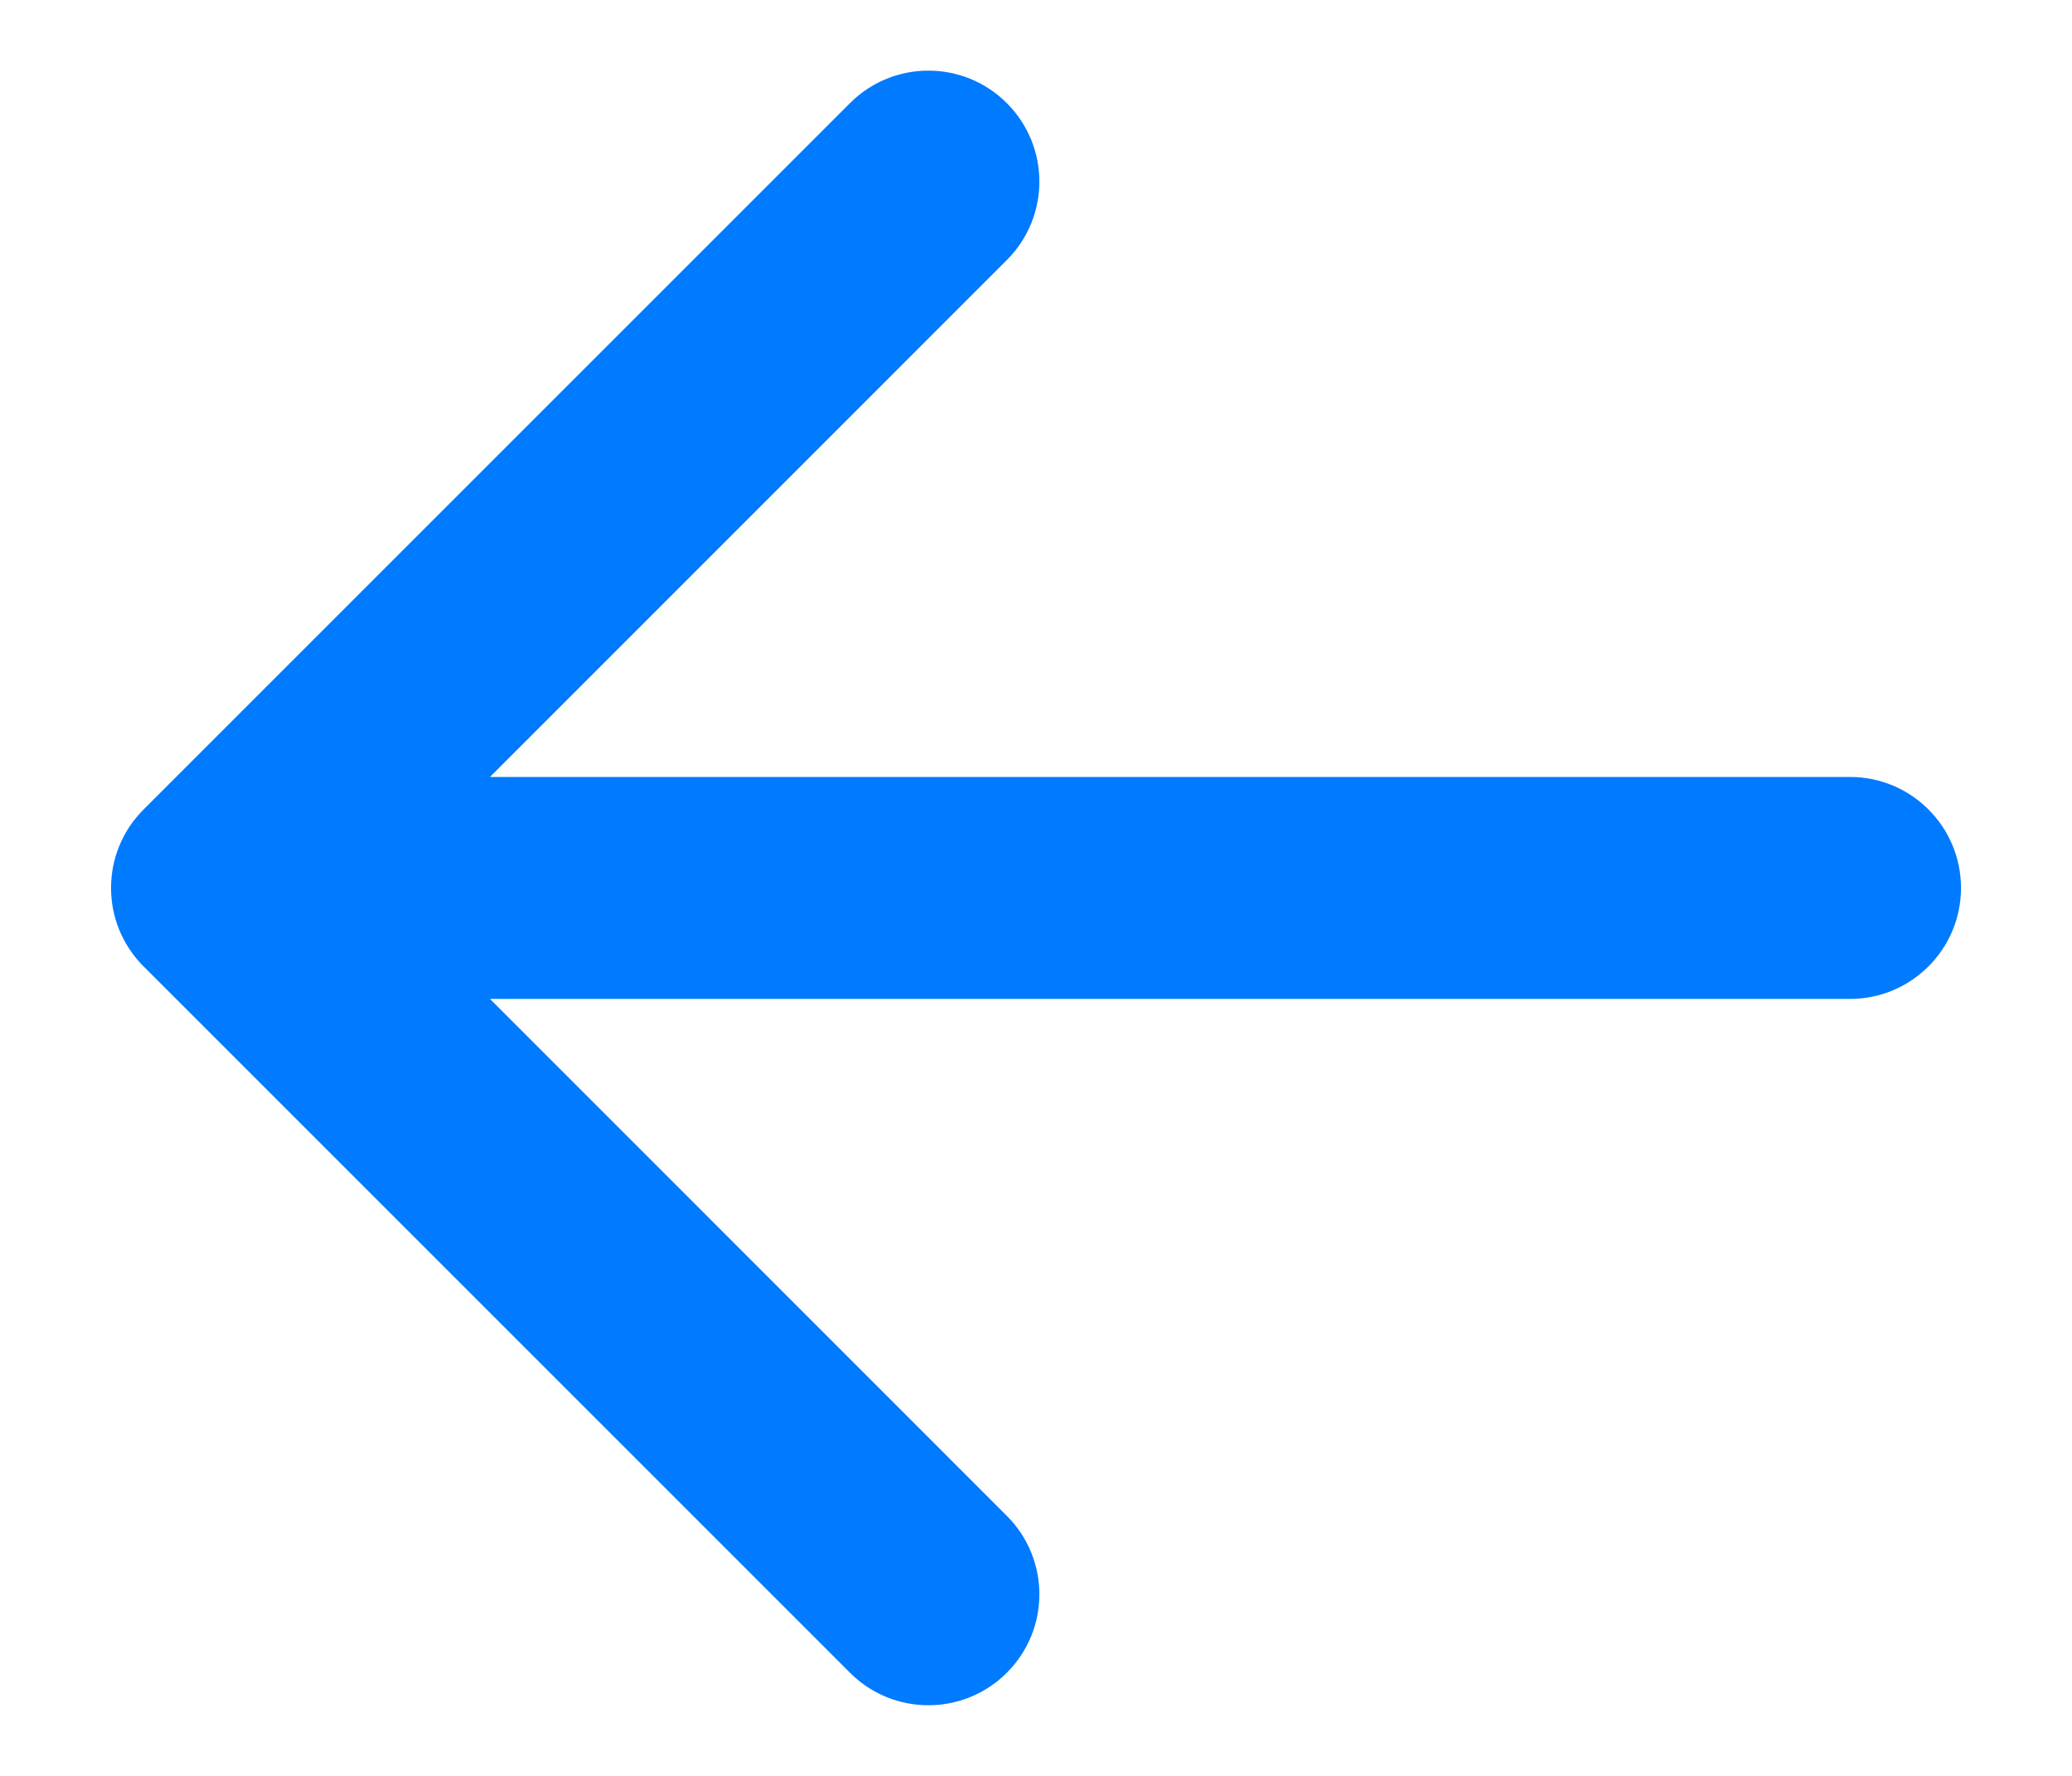 <svg width="14" height="12" viewBox="0 0 14 12" fill="none" xmlns="http://www.w3.org/2000/svg">
<path id="Vector 2" d="M12.5 5.25C12.914 5.25 13.25 5.586 13.25 6C13.25 6.414 12.914 6.75 12.5 6.75V5.25ZM0.97 6.53C0.677 6.237 0.677 5.763 0.97 5.47L5.743 0.697C6.036 0.404 6.51 0.404 6.803 0.697C7.096 0.99 7.096 1.464 6.803 1.757L2.561 6L6.803 10.243C7.096 10.536 7.096 11.01 6.803 11.303C6.51 11.596 6.036 11.596 5.743 11.303L0.97 6.53ZM12.5 6.75L1.5 6.75V5.25L12.5 5.25V6.75Z" fill="#007AFF"/>
</svg>
